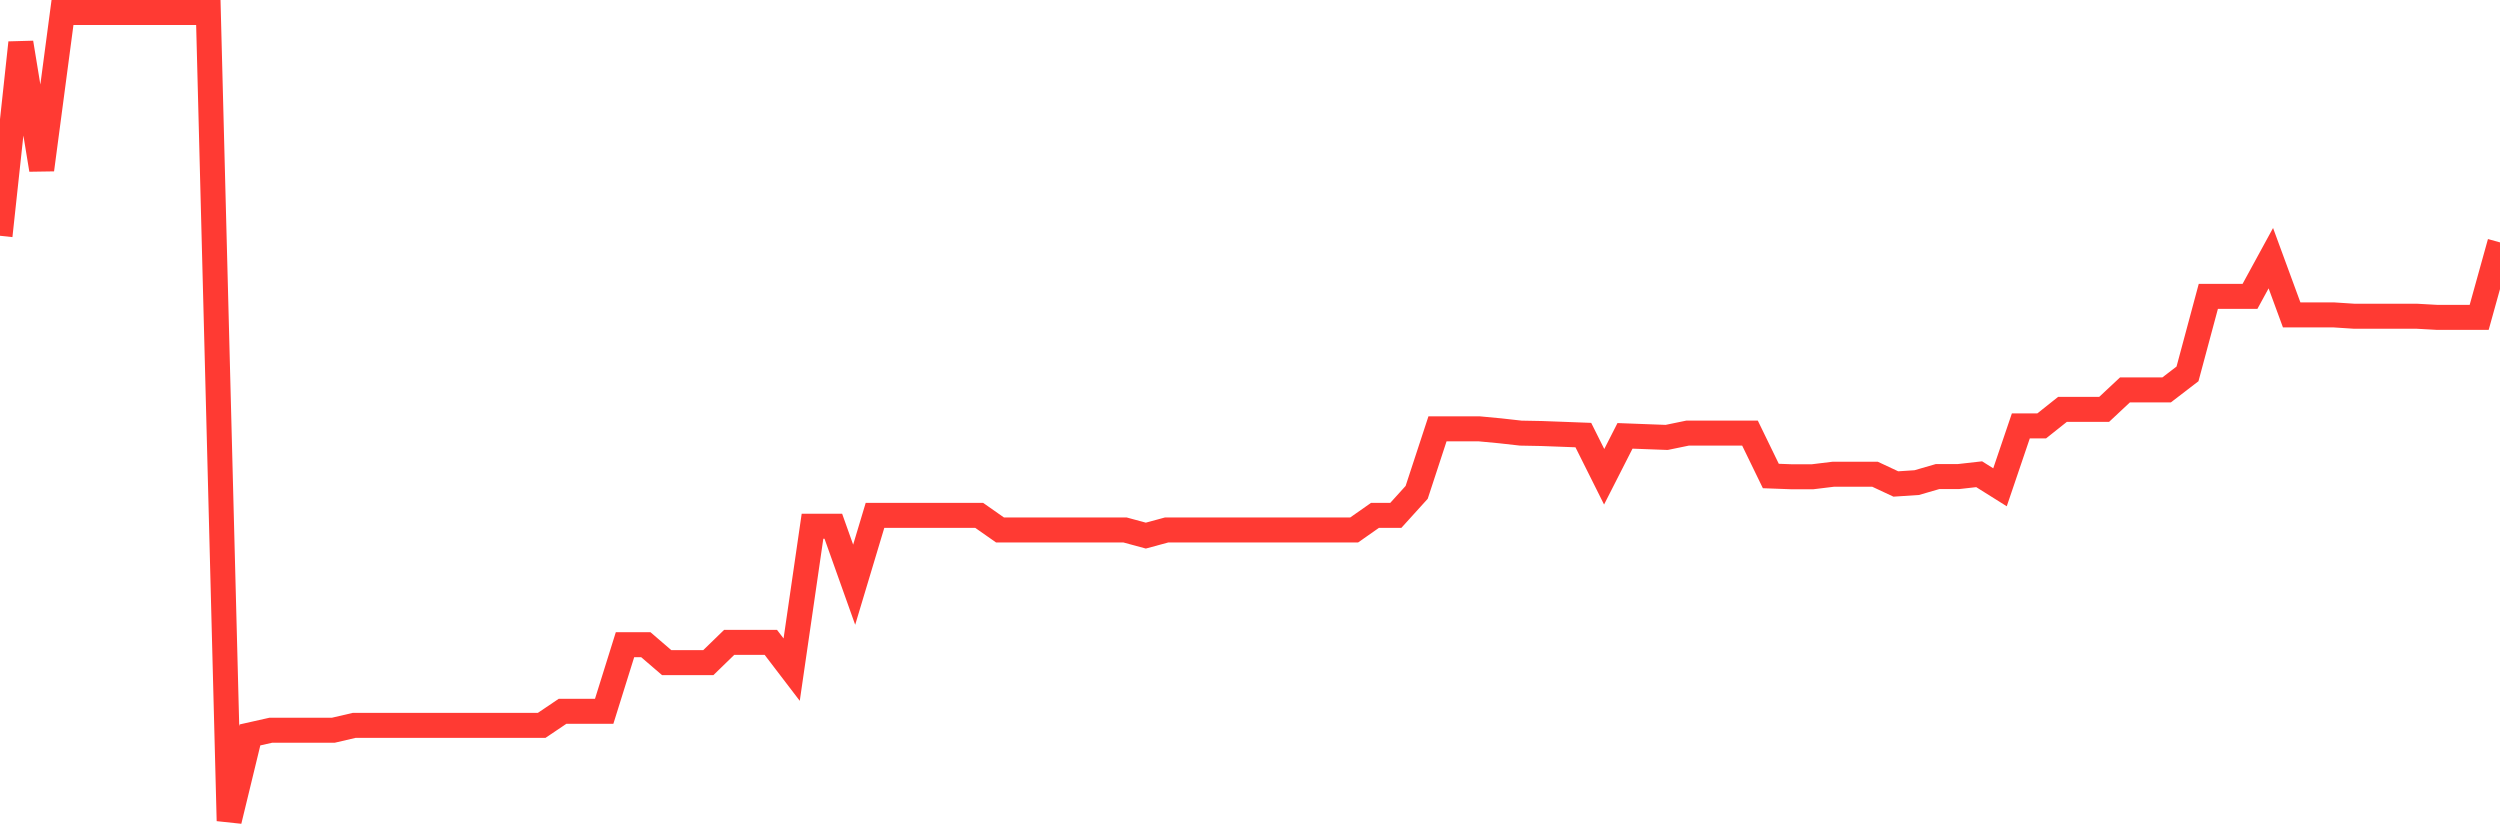 <svg
  xmlns="http://www.w3.org/2000/svg"
  xmlns:xlink="http://www.w3.org/1999/xlink"
  width="120"
  height="40"
  viewBox="0 0 120 40"
  preserveAspectRatio="none"
>
  <polyline
    points="0,11.317 1,2.05 2,8.147 3,0.6 4,0.6 5,0.6 6,0.6 7,0.6 8,0.6 9,0.6 10,0.6 11,39.4 12,35.276 13,35.051 14,35.051 15,35.051 16,35.051 17,34.818 18,34.818 19,34.818 20,34.818 21,34.818 22,34.818 23,34.818 24,34.818 25,34.818 26,34.818 27,34.144 28,34.144 29,34.144 30,30.946 31,30.946 32,31.806 33,31.806 34,31.806 35,30.834 36,30.834 37,30.834 38,32.143 39,25.26 40,25.26 41,28.066 42,24.737 43,24.737 44,24.737 45,24.737 46,24.737 47,24.737 48,25.438 49,25.438 50,25.438 51,25.438 52,25.438 53,25.438 54,25.438 55,25.709 56,25.438 57,25.438 58,25.438 59,25.438 60,25.438 61,25.438 62,25.438 63,25.438 64,25.438 65,25.438 66,24.737 67,24.737 68,23.633 69,20.584 70,20.584 71,20.584 72,20.678 73,20.79 74,20.809 75,20.846 76,20.884 77,22.885 78,20.921 79,20.959 80,20.996 81,20.79 82,20.79 83,20.79 84,20.79 85,22.848 86,22.885 87,22.885 88,22.763 89,22.763 90,22.763 91,23.231 92,23.166 93,22.876 94,22.876 95,22.763 96,23.39 97,20.444 98,20.444 99,19.649 100,19.649 101,19.649 102,18.714 103,18.714 104,18.714 105,17.947 106,14.225 107,14.225 108,14.225 109,12.392 110,15.114 111,15.114 112,15.114 113,15.179 114,15.179 115,15.179 116,15.179 117,15.235 118,15.235 119,15.235 120,11.635"
    fill="none"
    stroke="#ff3a33"
    stroke-width="1.2"
  >
  </polyline>
</svg>